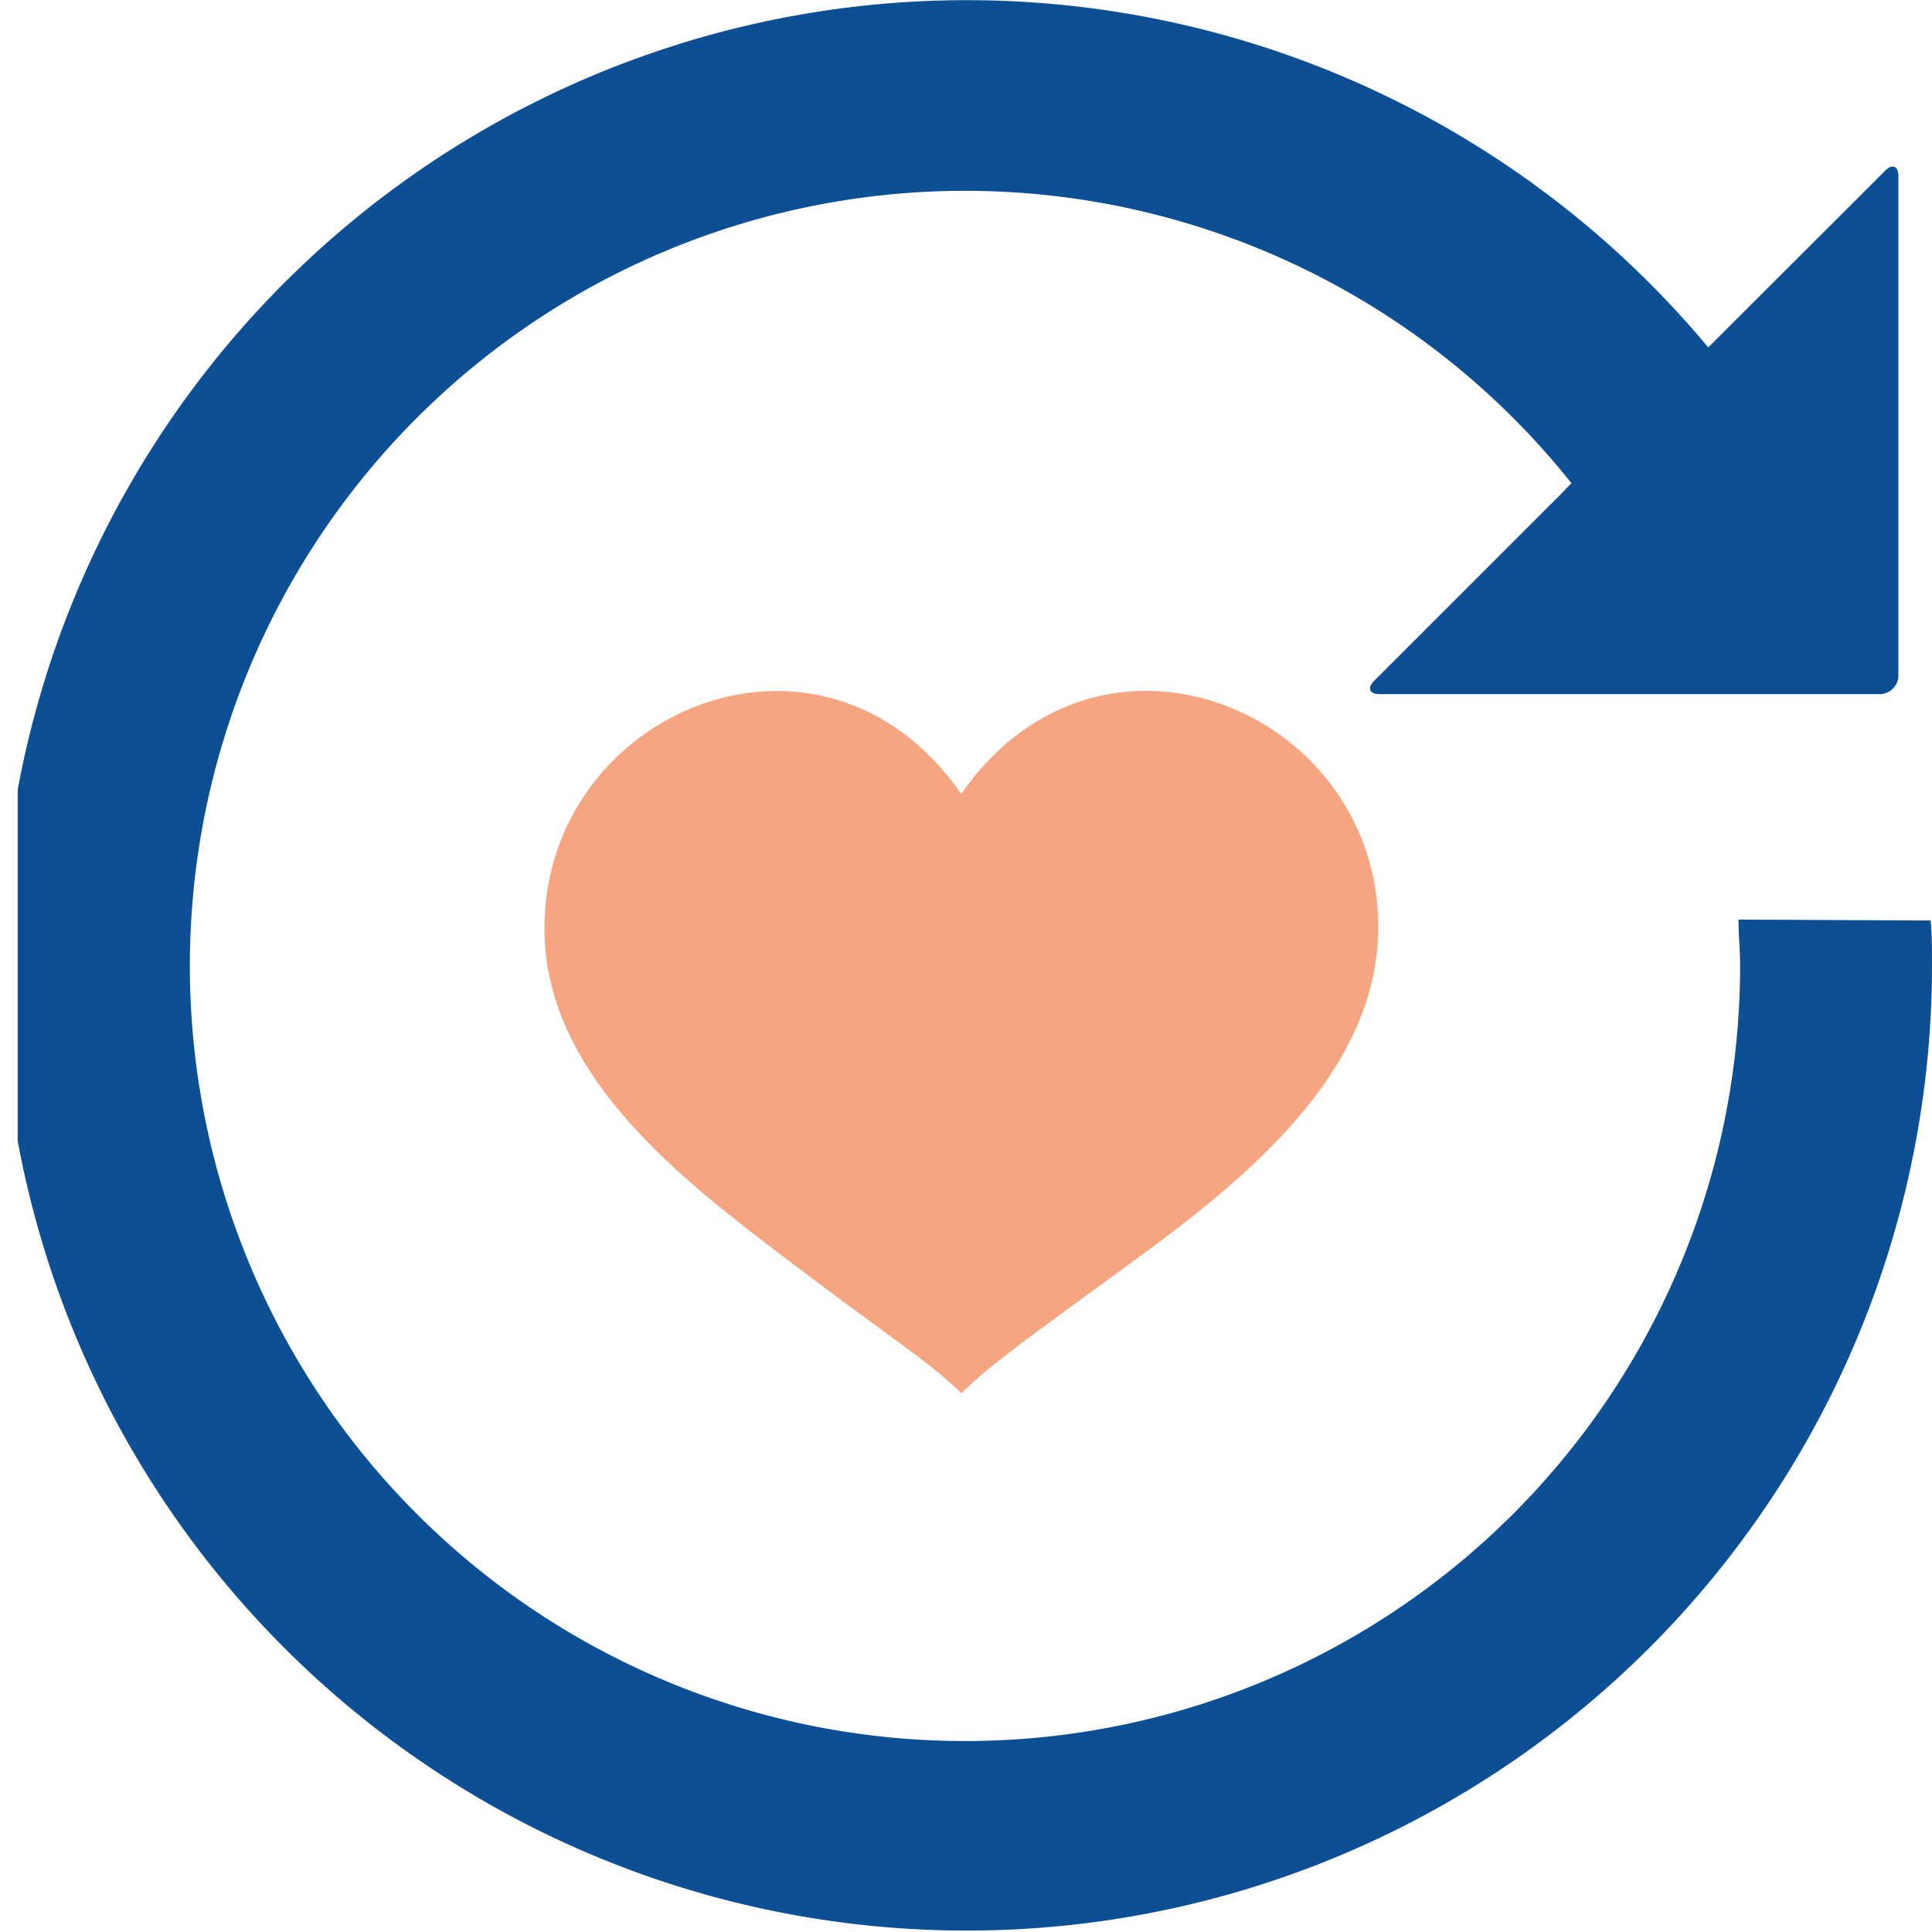 <svg xmlns="http://www.w3.org/2000/svg" xmlns:xlink="http://www.w3.org/1999/xlink" viewBox="0 0 85.17 85.16"><defs><style>.a{fill:none;}.b{clip-path:url(#a);}.c{fill:#0c4f94;}.d{fill:#f5a580;}</style><clipPath id="a" transform="translate(0 -0.22)"><rect class="a" x="0.78" width="85.33" height="86.12"/></clipPath></defs><title>Element 8</title><g class="b"><path class="c" d="M69,21.81l-8.42,8.42c-.32.32-.21.59.24.59H82.86a.83.83,0,0,0,.83-.83v-22c0-.46-.27-.56-.59-.24l-8.22,8.21h0L69,21.8h0" transform="translate(0 -0.22)"/><path class="c" d="M76.64,40.76c0,.68.07,1.35.07,2A34.17,34.17,0,1,1,72,25.49h9.5A42.55,42.55,0,1,0,85.17,42.8c0-.69,0-1.36-.06-2Z" transform="translate(0 -0.22)"/></g><path class="d" d="M42.37,35.21C36.24,26.4,24,31.56,24,41.15c0,6.49,6.12,11.12,10.72,14.61,4.78,3.63,6.13,4.4,7.66,5.88,1.53-1.47,2.81-2.33,7.66-5.88,4.67-3.42,10.72-8.19,10.72-14.68,0-9.53-12.25-14.68-18.38-5.87" transform="translate(0 -0.22)"/></svg>